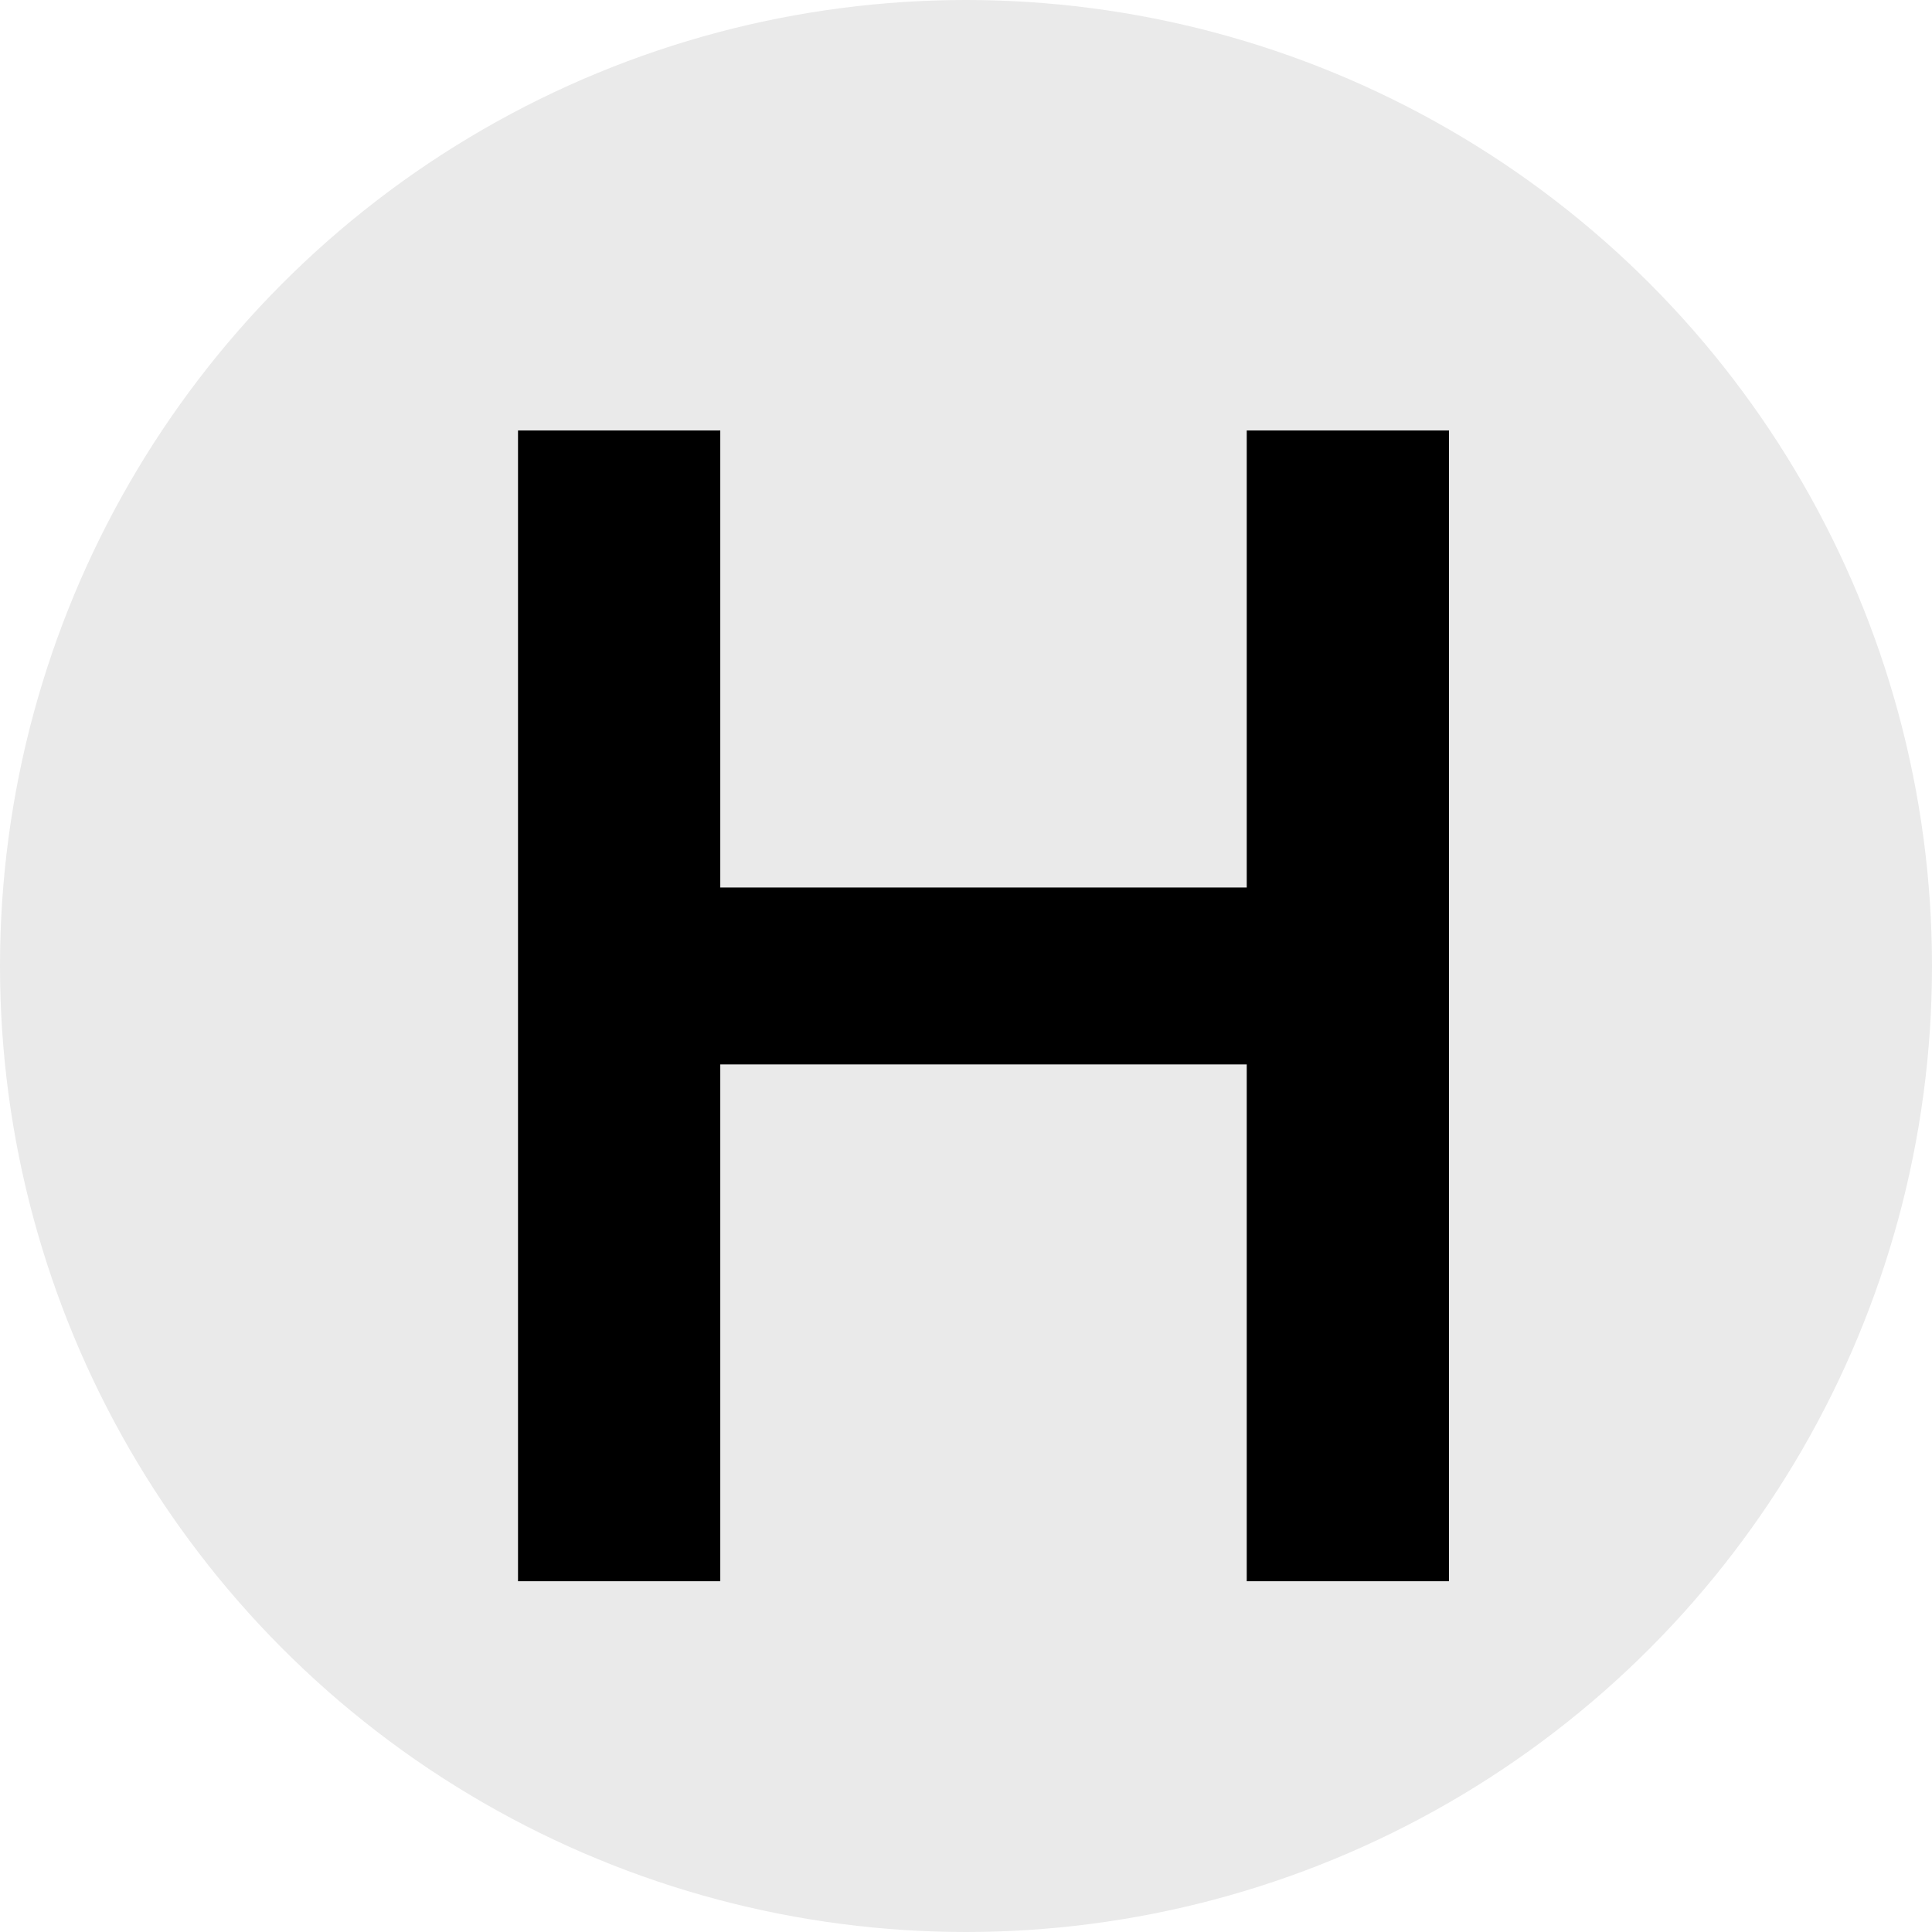 <?xml version="1.0" encoding="UTF-8"?> <svg xmlns="http://www.w3.org/2000/svg" id="_Слой_2" data-name="Слой 2" viewBox="0 0 32 32"> <defs> <style> .cls-1 { fill: #eaeaea; } </style> </defs> <g id="_Слой_1-2" data-name="Слой 1"> <g> <circle class="cls-1" cx="16" cy="16" r="16"></circle> <path d="m24,7.13v19.06h-3.35v-8.56h-8.72v8.56h-3.35V7.13h3.35v7.57h8.72v-7.57h3.35Z"></path> </g> </g> </svg> 